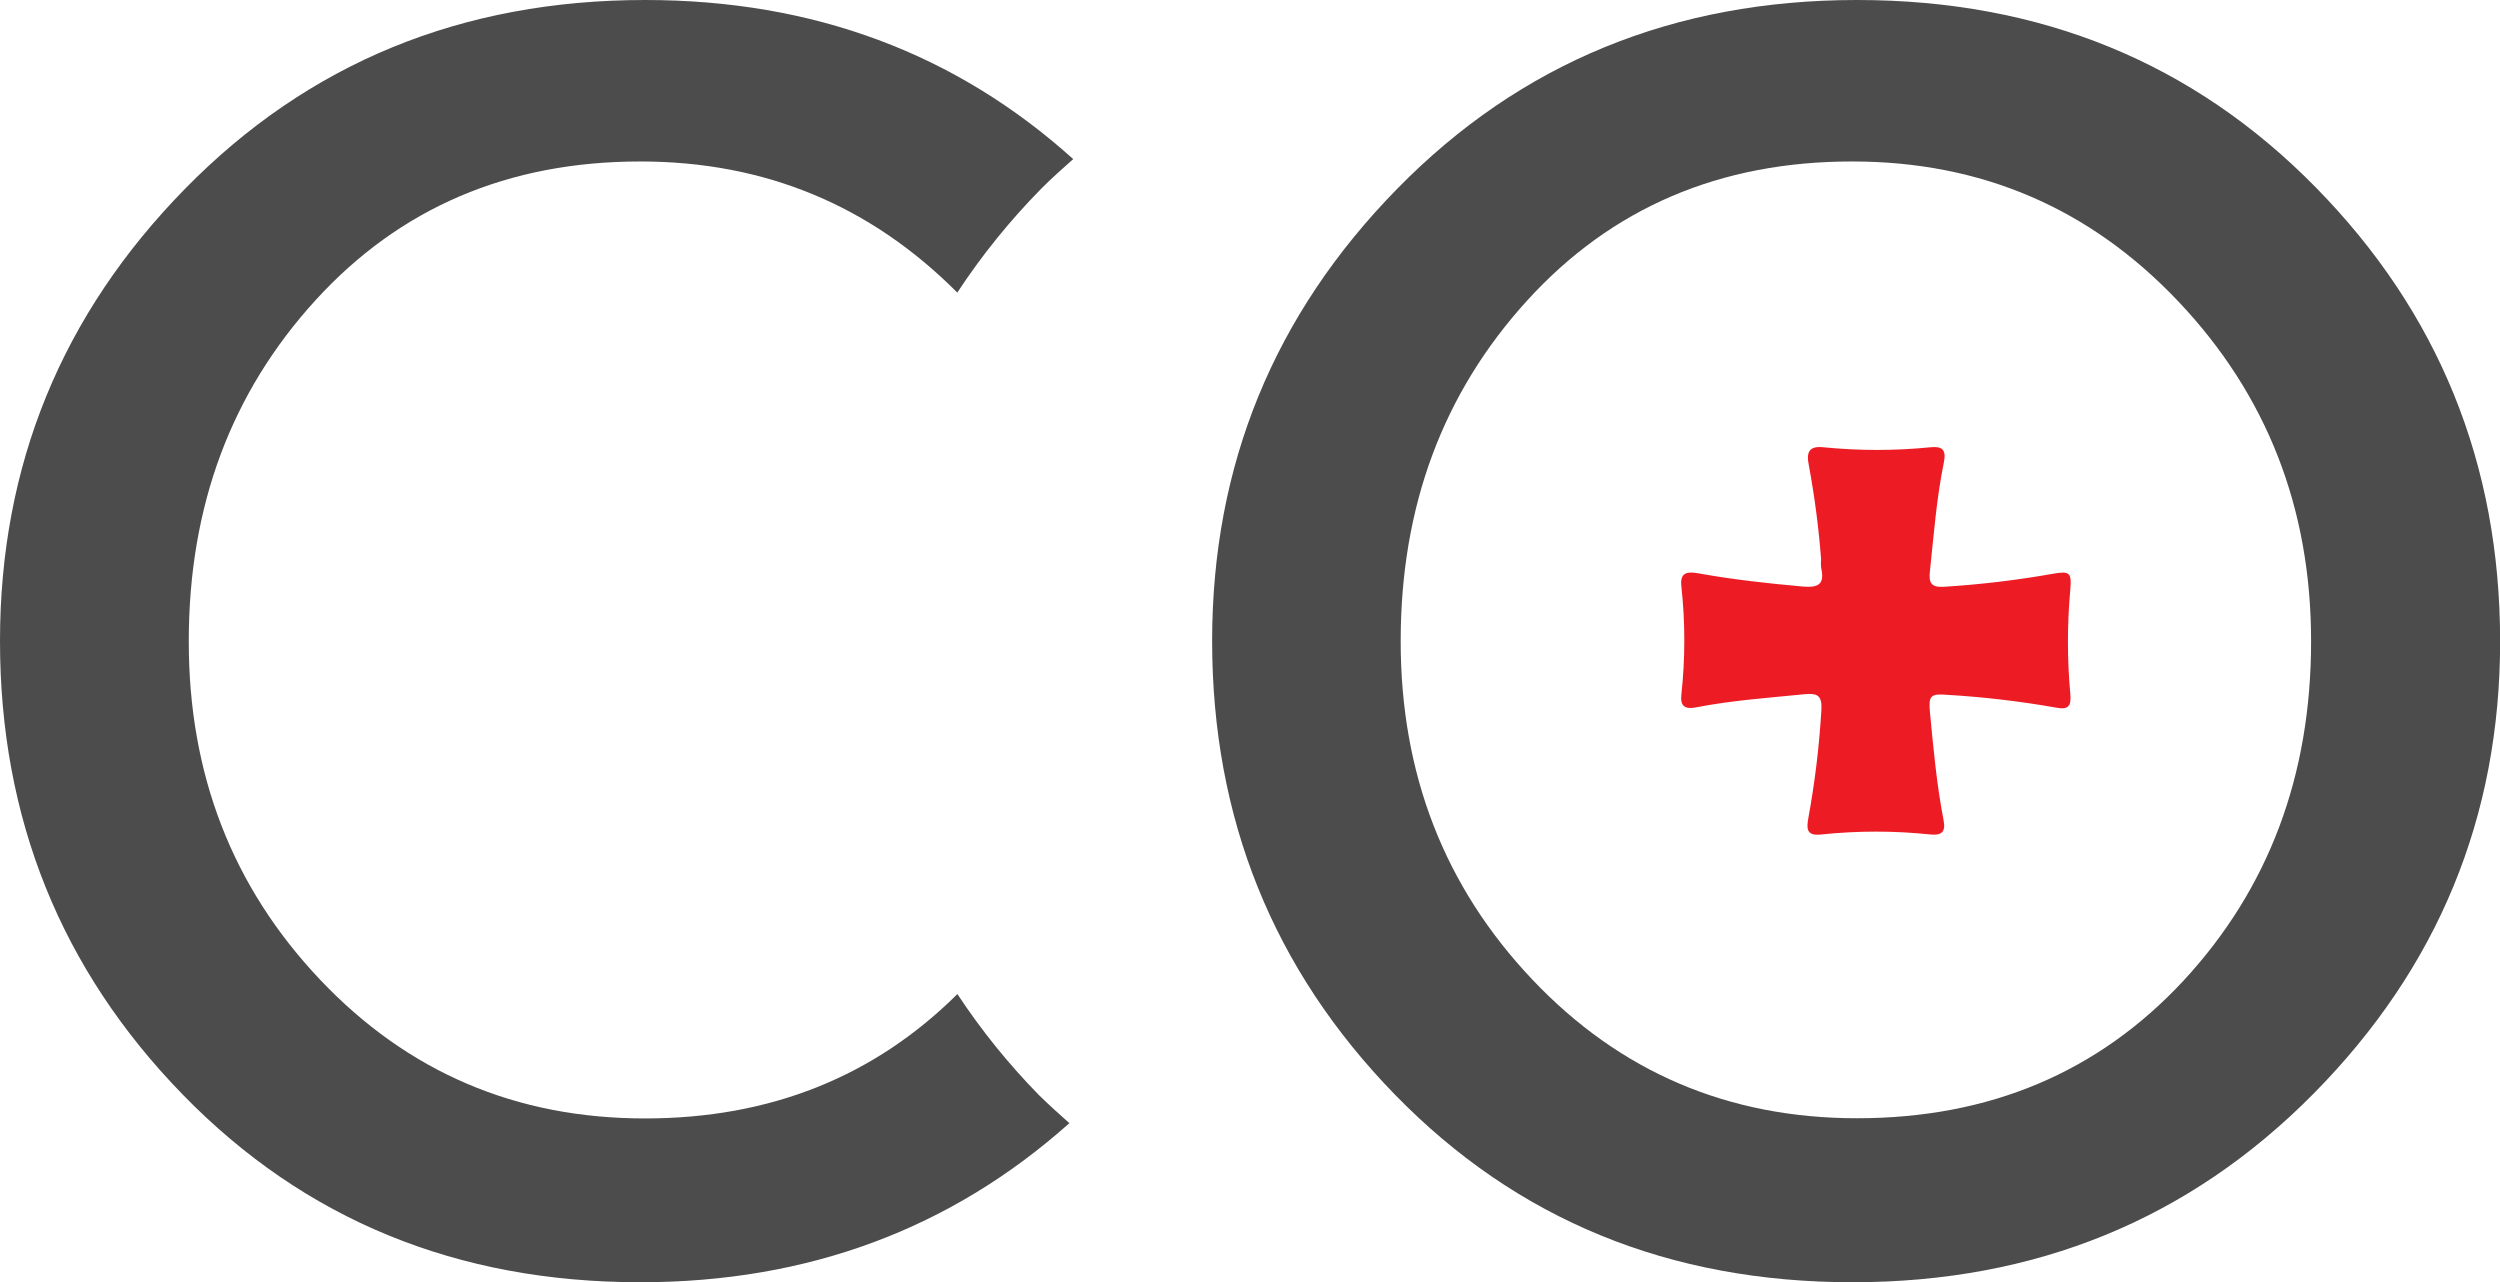 <svg width="117" height="60" viewBox="0 0 117 60" fill="none" xmlns="http://www.w3.org/2000/svg">
<g clip-path="url(#clip0_1_127)">
<path d="M108.387 8.779C102.647 2.926 95.488 0 86.91 0C78.333 0 71.16 2.944 65.391 8.833C59.616 14.724 56.728 21.78 56.728 30C56.728 38.297 59.58 45.373 65.284 51.23C70.987 57.086 78.126 60.012 86.7 60.009C95.271 60.009 102.466 57.064 108.283 51.175C114.1 45.286 117.008 38.231 117.006 30.009C117.002 21.706 114.129 14.629 108.387 8.779ZM102.182 45.902C98.192 50.19 93.101 52.334 86.91 52.334C80.874 52.334 75.805 50.167 71.703 45.833C67.6 41.499 65.55 36.222 65.552 30C65.552 23.706 67.528 18.391 71.48 14.055C75.432 9.719 80.501 7.553 86.688 7.557C92.727 7.557 97.814 9.742 101.951 14.112C106.088 18.482 108.157 23.778 108.159 30C108.163 36.298 106.17 41.599 102.182 45.902Z" fill="black" fill-opacity="0.7"/>
<path d="M29.968 7.557C35.804 7.557 40.741 9.617 44.801 13.693C45.947 11.95 47.262 10.322 48.728 8.833C49.213 8.34 49.721 7.898 50.226 7.445C44.737 2.502 38.07 0 30.194 0C21.614 0 14.437 2.944 8.662 8.833C2.887 14.722 0 21.778 0 30C0 38.297 2.852 45.373 8.555 51.23C14.259 57.086 21.396 60.012 29.968 60.009C37.822 60.009 44.506 57.507 50.047 52.564C49.565 52.128 49.077 51.703 48.603 51.23C47.189 49.785 45.918 48.208 44.806 46.522C40.917 50.386 36.049 52.343 30.182 52.343C24.145 52.343 19.076 50.176 14.974 45.842C10.872 41.508 8.826 36.227 8.835 30C8.835 23.706 10.81 18.392 14.76 14.058C18.71 9.724 23.78 7.557 29.968 7.557Z" fill="black" fill-opacity="0.7"/>
<path d="M85.227 26.167C85.114 24.688 84.921 23.216 84.65 21.757C84.534 21.184 84.65 20.862 85.322 20.931C86.997 21.099 88.684 21.099 90.358 20.931C90.907 20.877 91.091 21.057 90.973 21.637C90.629 23.327 90.499 25.045 90.318 26.758C90.26 27.297 90.398 27.498 90.979 27.461C92.683 27.355 94.38 27.153 96.061 26.855C96.883 26.709 96.956 26.804 96.889 27.61C96.743 29.224 96.743 30.847 96.889 32.461C96.941 33.006 96.837 33.236 96.231 33.118C94.55 32.821 92.853 32.621 91.149 32.519C90.347 32.455 90.248 32.547 90.323 33.353C90.485 35.043 90.638 36.733 90.962 38.4C91.065 38.933 90.866 39.105 90.347 39.054C88.647 38.875 86.933 38.875 85.233 39.054C84.508 39.137 84.549 38.744 84.635 38.259C84.94 36.59 85.142 34.904 85.242 33.21C85.276 32.55 85.057 32.43 84.445 32.49C82.747 32.662 81.043 32.777 79.366 33.107C78.834 33.21 78.629 33.026 78.687 32.513C78.872 30.824 78.872 29.121 78.687 27.432C78.609 26.732 79.034 26.752 79.516 26.838C81.118 27.125 82.735 27.303 84.361 27.449C85.146 27.521 85.4 27.309 85.227 26.563C85.215 26.431 85.215 26.299 85.227 26.167Z" fill="#ED1C24"/>
</g>
<defs>
<clipPath id="clip0_1_127">
<rect width="117" height="60" fill="white"/>
</clipPath>
</defs>
</svg>
